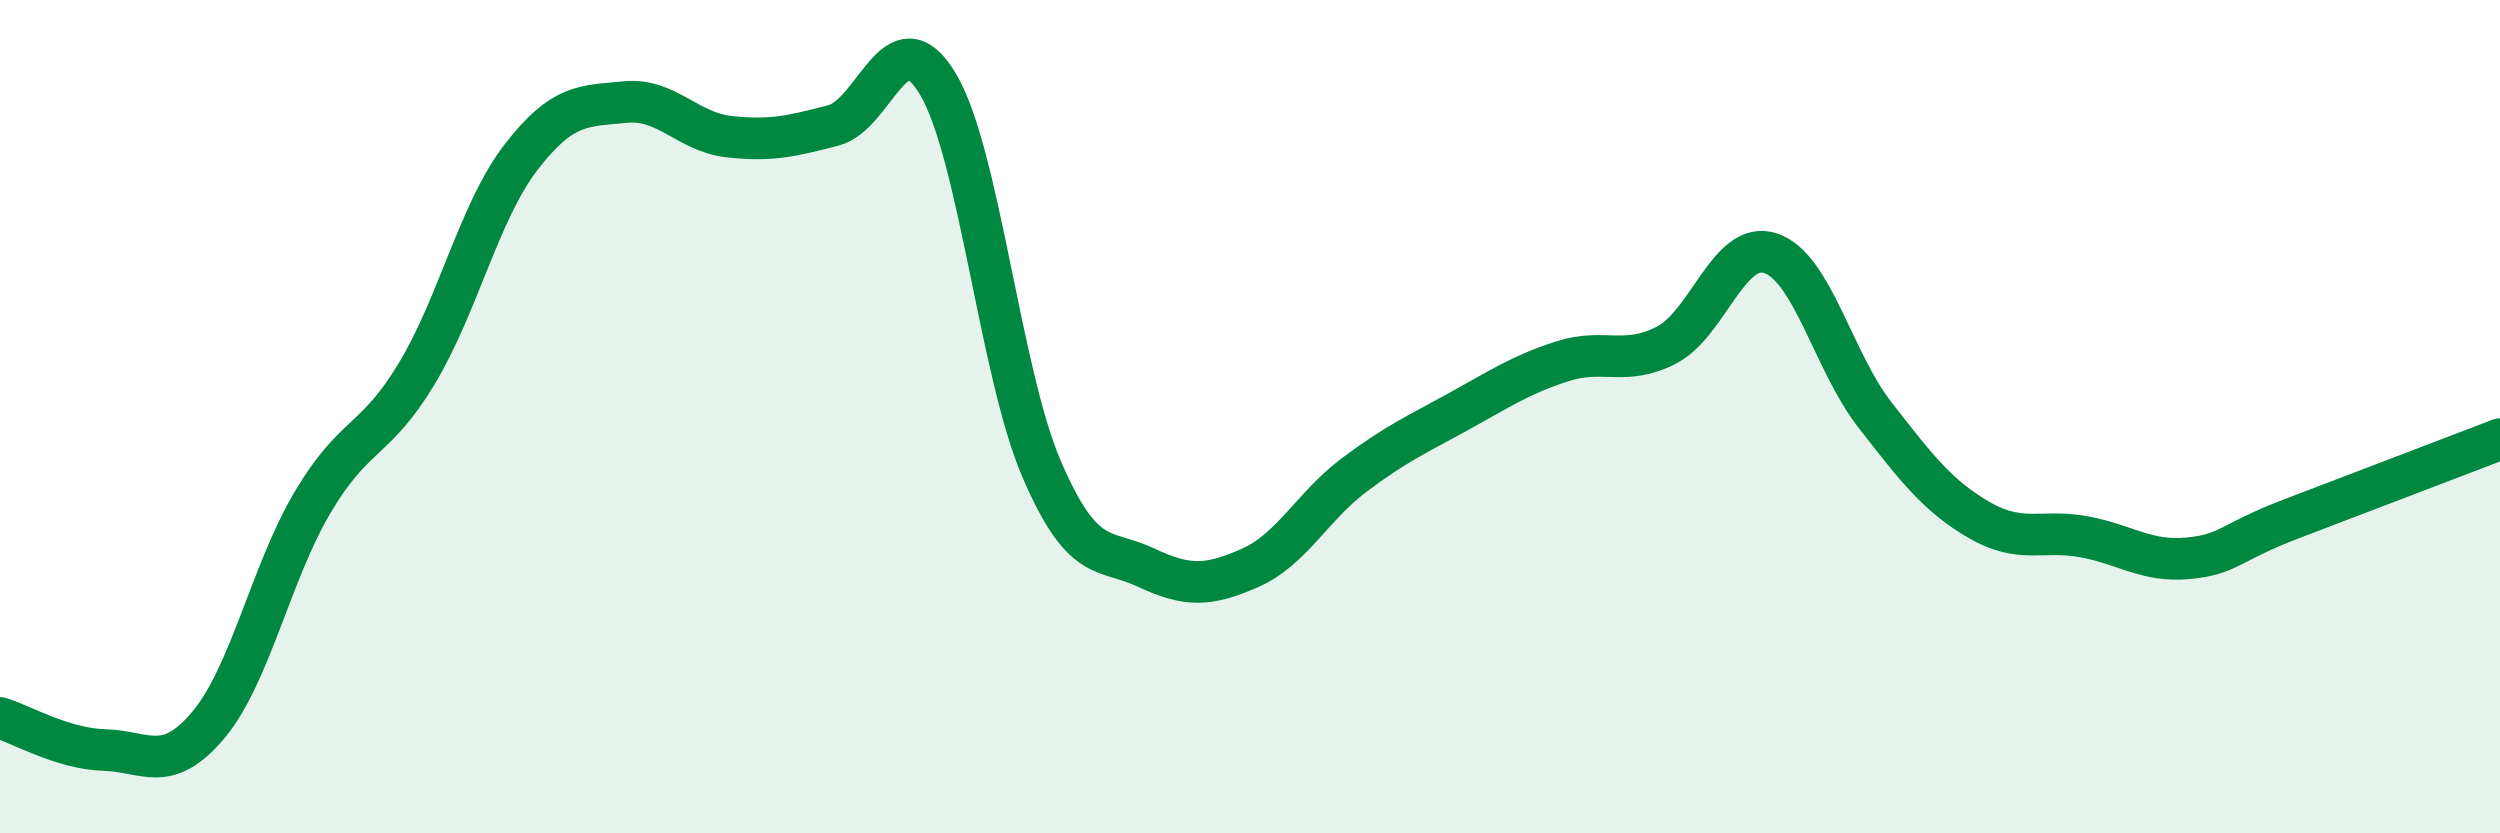 
    <svg width="60" height="20" viewBox="0 0 60 20" xmlns="http://www.w3.org/2000/svg">
      <path
        d="M 0,17.23 C 0.5,17.38 1.5,17.97 2.5,18 C 3.5,18.03 4,18.59 5,17.4 C 6,16.21 6.5,13.75 7.5,12.06 C 8.5,10.37 9,10.63 10,8.97 C 11,7.31 11.5,5.08 12.5,3.78 C 13.5,2.48 14,2.55 15,2.45 C 16,2.35 16.5,3.17 17.5,3.28 C 18.5,3.39 19,3.27 20,3.01 C 21,2.75 21.5,0.35 22.5,2 C 23.5,3.65 24,8.94 25,11.26 C 26,13.58 26.5,13.15 27.5,13.62 C 28.5,14.09 29,14.07 30,13.63 C 31,13.19 31.5,12.15 32.5,11.4 C 33.5,10.65 34,10.43 35,9.88 C 36,9.33 36.5,8.99 37.5,8.67 C 38.5,8.35 39,8.8 40,8.28 C 41,7.76 41.5,5.74 42.5,6.08 C 43.5,6.42 44,8.68 45,9.96 C 46,11.24 46.5,11.9 47.5,12.48 C 48.5,13.06 49,12.7 50,12.88 C 51,13.06 51.5,13.49 52.5,13.4 C 53.5,13.31 53.5,13.02 55,12.45 C 56.5,11.88 59,10.92 60,10.54L60 20L0 20Z"
        fill="#008740"
        opacity="0.1"
        stroke-linecap="round"
        stroke-linejoin="round"
      />
      <path
        d="M 0,17.23 C 0.5,17.38 1.5,17.97 2.5,18 C 3.5,18.03 4,18.59 5,17.4 C 6,16.21 6.5,13.75 7.5,12.06 C 8.5,10.37 9,10.63 10,8.97 C 11,7.31 11.5,5.08 12.5,3.78 C 13.5,2.48 14,2.55 15,2.45 C 16,2.35 16.5,3.17 17.5,3.28 C 18.5,3.39 19,3.27 20,3.01 C 21,2.75 21.5,0.35 22.5,2 C 23.5,3.65 24,8.94 25,11.26 C 26,13.58 26.5,13.15 27.5,13.62 C 28.5,14.09 29,14.07 30,13.63 C 31,13.19 31.5,12.15 32.5,11.4 C 33.5,10.65 34,10.43 35,9.88 C 36,9.33 36.5,8.99 37.5,8.67 C 38.5,8.35 39,8.8 40,8.28 C 41,7.76 41.5,5.74 42.5,6.08 C 43.5,6.42 44,8.68 45,9.96 C 46,11.24 46.5,11.9 47.5,12.48 C 48.5,13.06 49,12.7 50,12.88 C 51,13.06 51.5,13.49 52.5,13.4 C 53.5,13.31 53.5,13.02 55,12.45 C 56.5,11.88 59,10.92 60,10.54"
        stroke="#008740"
        stroke-width="1"
        fill="none"
        stroke-linecap="round"
        stroke-linejoin="round"
      />
    </svg>
  